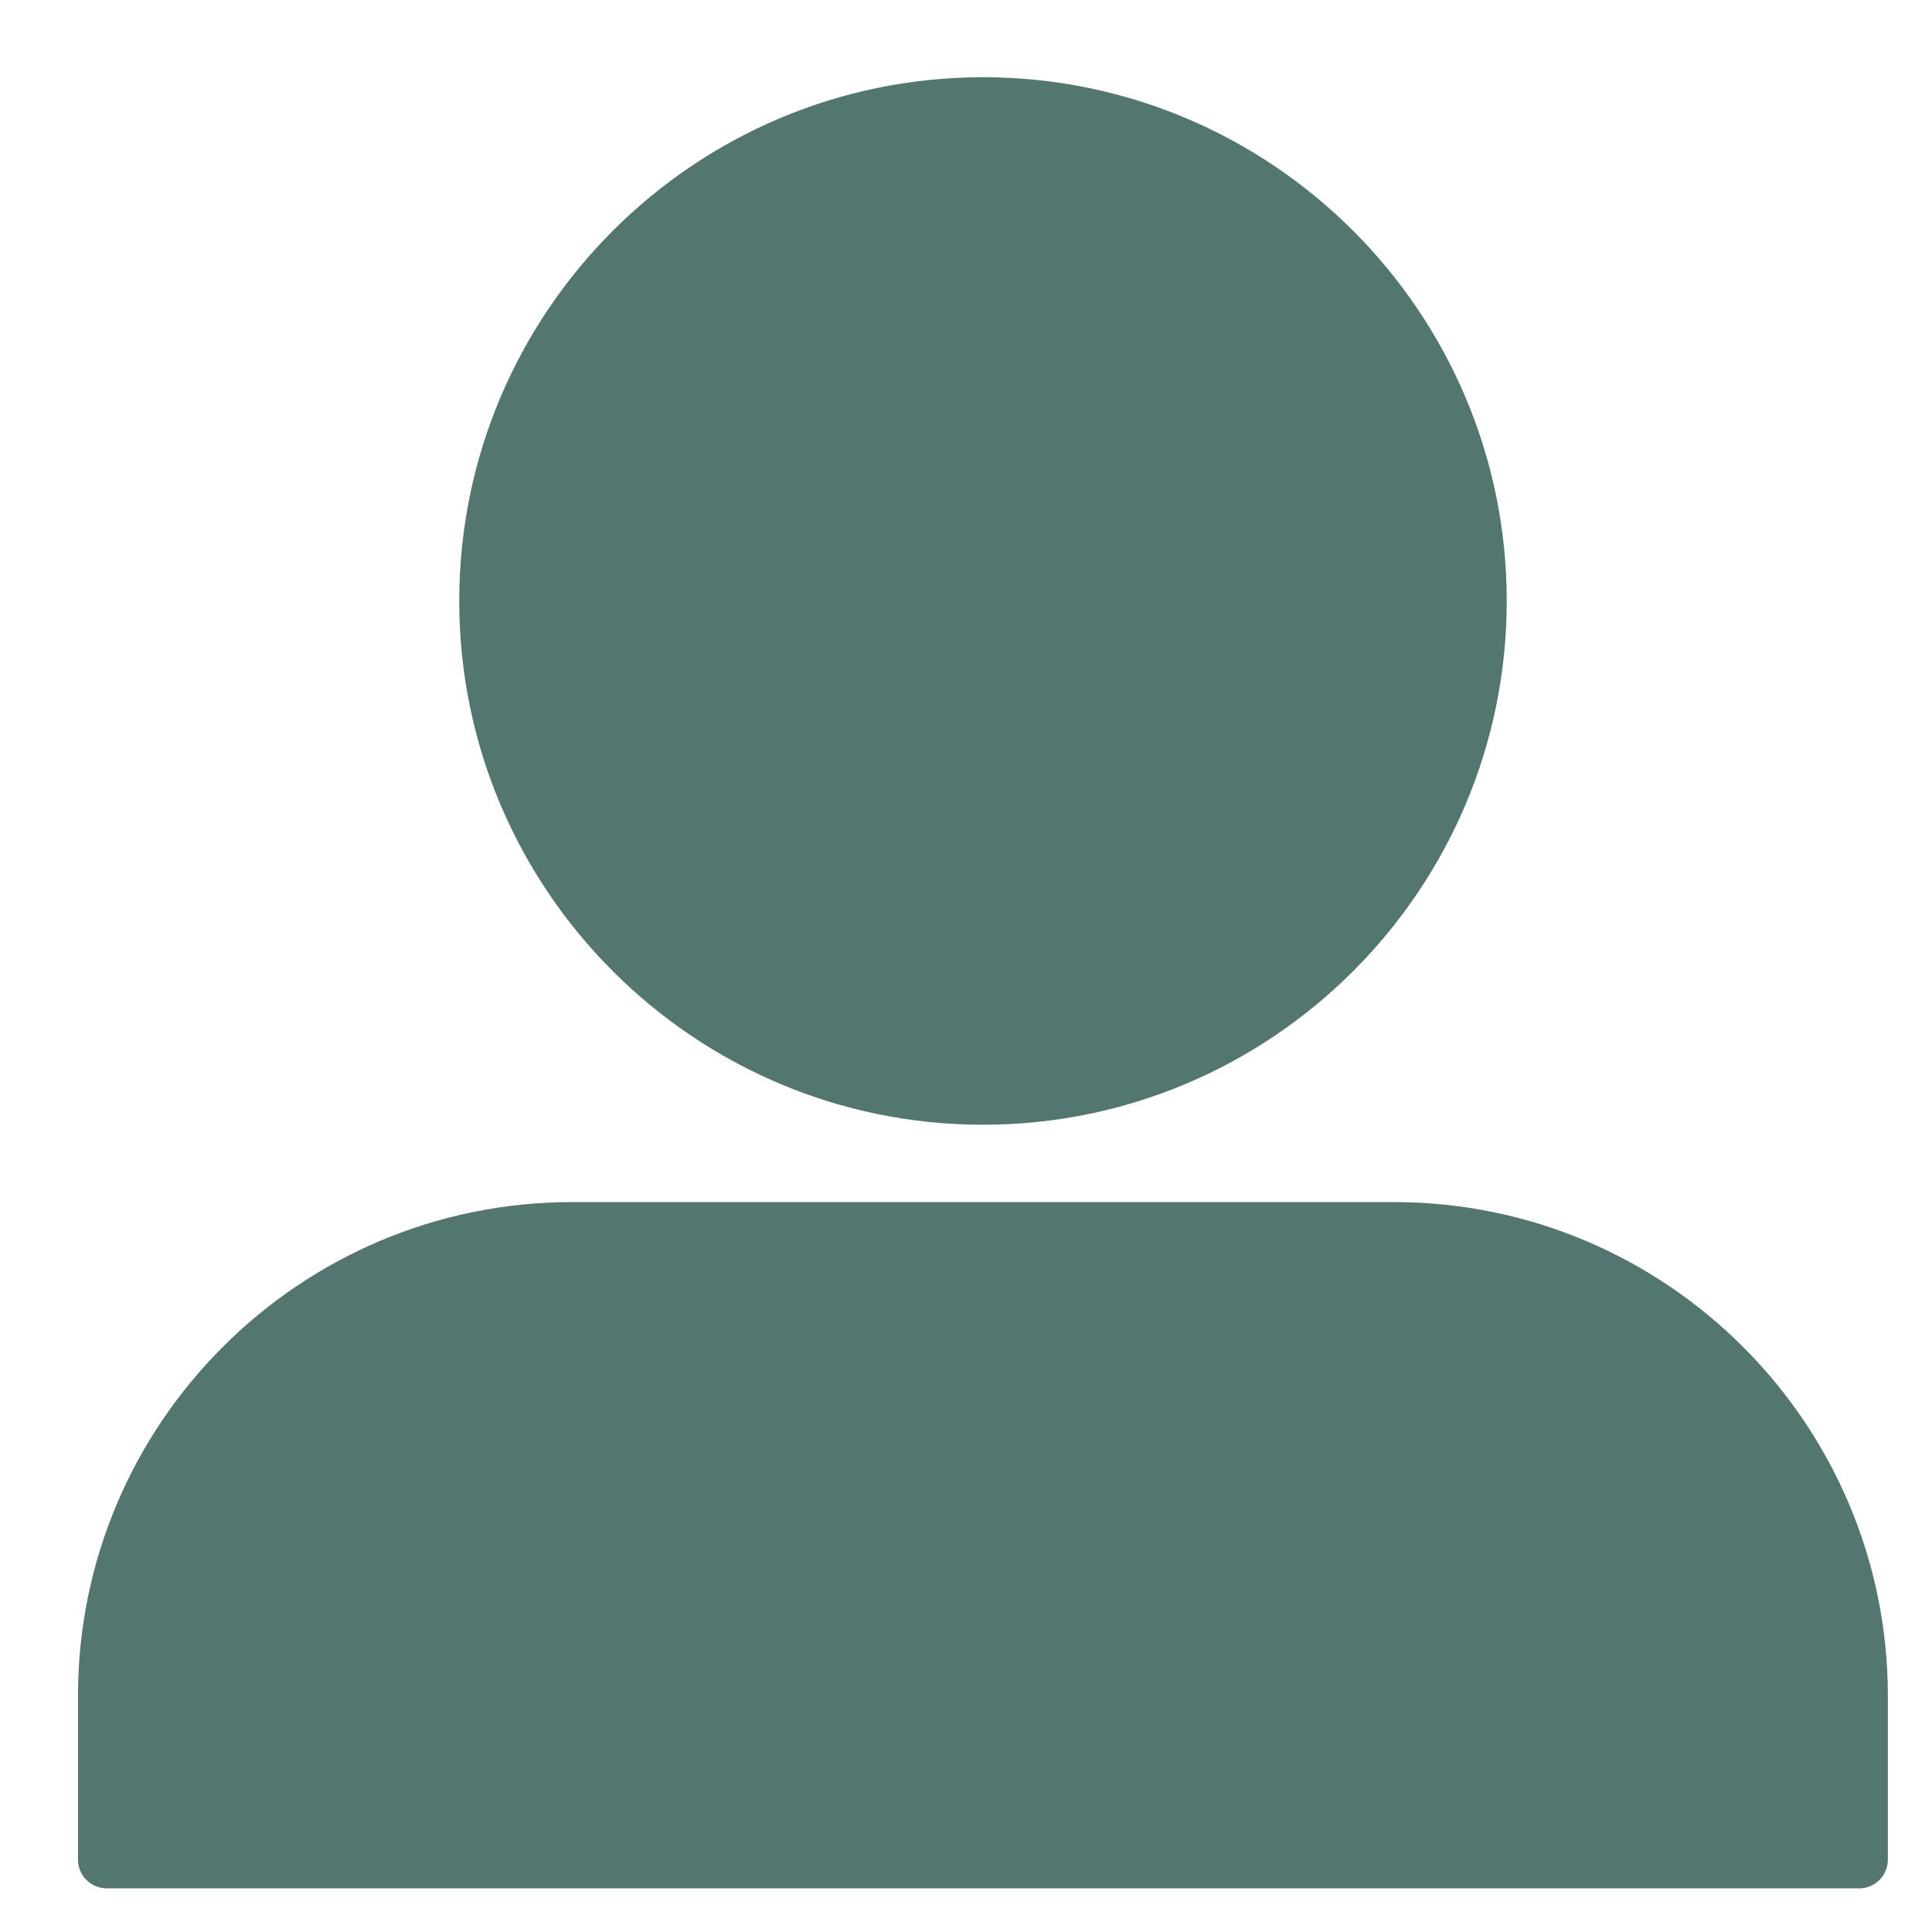 <svg xmlns="http://www.w3.org/2000/svg" xmlns:xlink="http://www.w3.org/1999/xlink" width="80" zoomAndPan="magnify" viewBox="0 0 60 60" height="80" preserveAspectRatio="xMidYMid meet" version="1.0"><defs><clipPath id="c0e3dcf81e"><path d="M 2.398 2.398 L 58.648 2.398 L 58.648 58.648 L 2.398 58.648 Z M 2.398 2.398 " clip-rule="nonzero"/></clipPath></defs><g clip-path="url(#c0e3dcf81e)"><path fill="#547670" d="M 57.738 58.645 L 3.316 58.645 C 2.824 58.645 2.422 58.246 2.422 57.754 L 2.422 52.668 C 2.422 44.211 9.305 37.332 17.762 37.332 L 43.289 37.332 C 51.75 37.332 58.629 44.211 58.629 52.668 L 58.629 57.754 C 58.629 58.246 58.23 58.645 57.738 58.645 Z M 30.527 34.93 C 21.559 34.93 14.262 27.633 14.262 18.664 C 14.262 9.695 21.559 2.398 30.527 2.398 C 39.496 2.398 46.793 9.695 46.793 18.664 C 46.793 27.633 39.496 34.93 30.527 34.93 Z M 30.527 34.93 " fill-opacity="1" fill-rule="nonzero"/></g></svg>